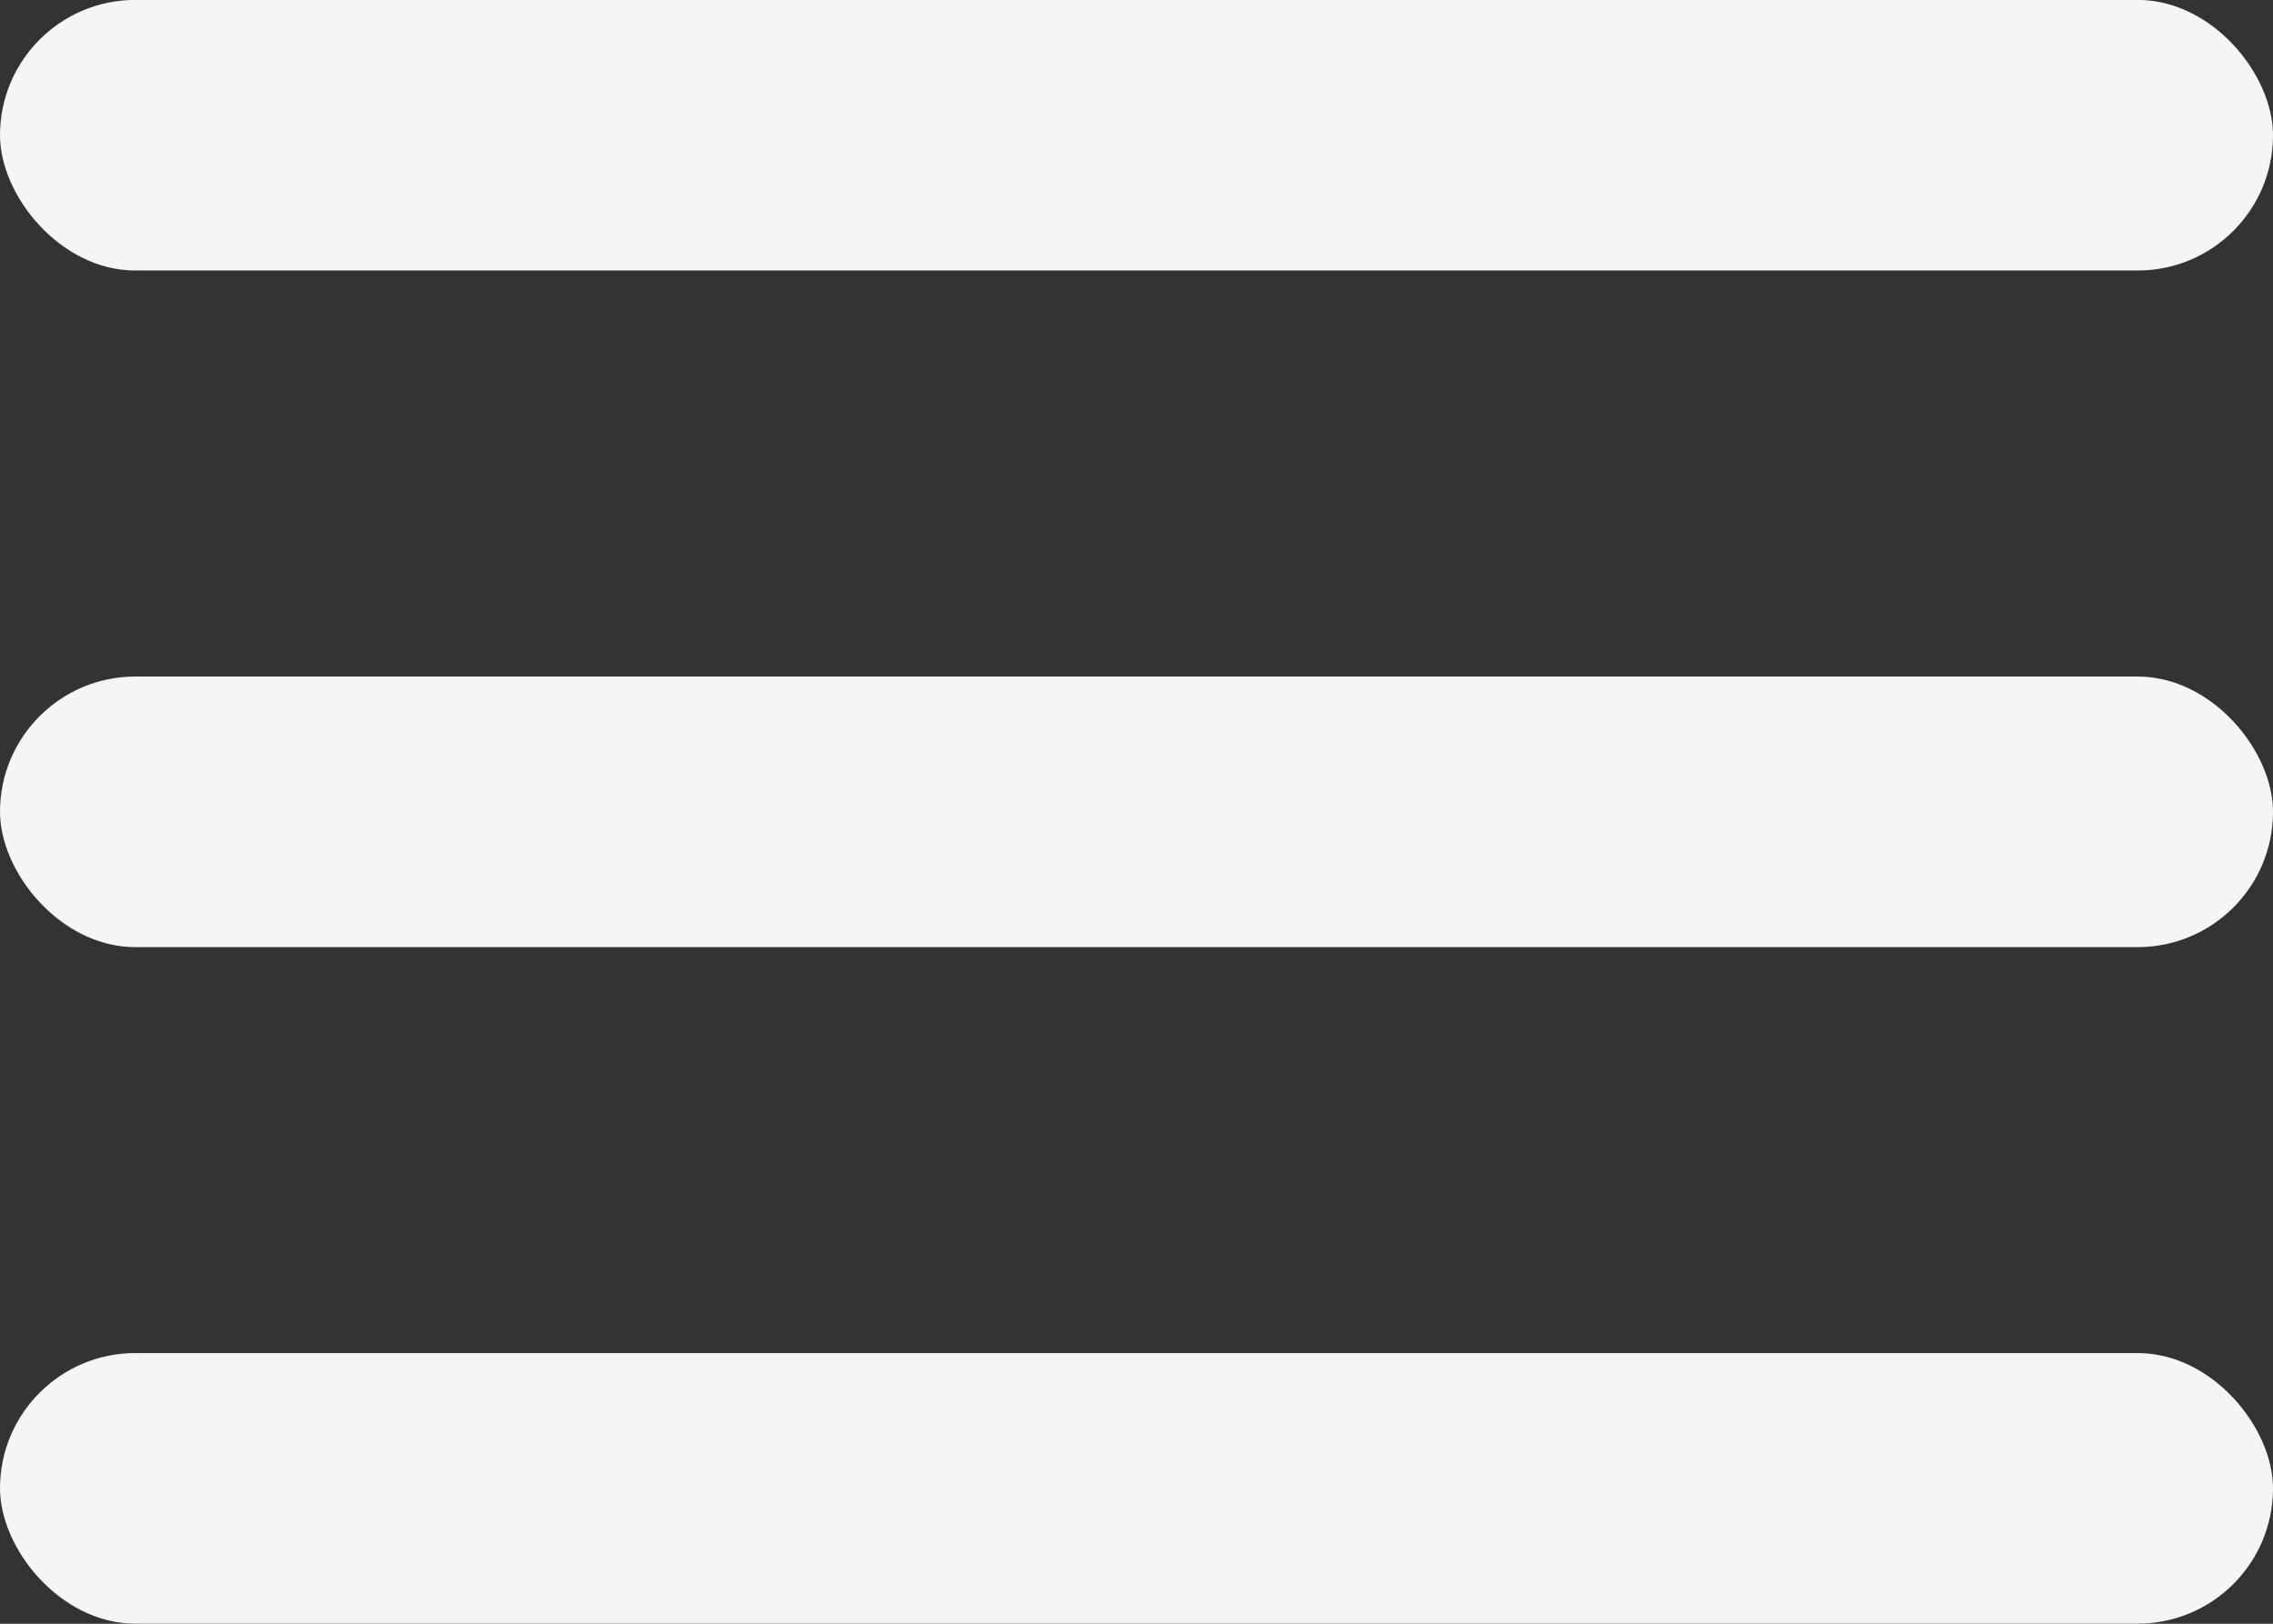 <svg width="28" height="20" viewBox="0 0 28 20" fill="none" xmlns="http://www.w3.org/2000/svg">
<rect x="0" y="0" width="28" height="20" fill="#333333" stroke="none"/>
<rect y="8.333" width="28" height="3.333" rx="1.667" fill="#F5F5F5"/>
<rect y="16.666" width="28" height="3.333" rx="1.667" fill="#F5F5F5"/>
<rect y="-0.001" width="28" height="3.333" rx="1.667" fill="#F5F5F5"/>
</svg>

